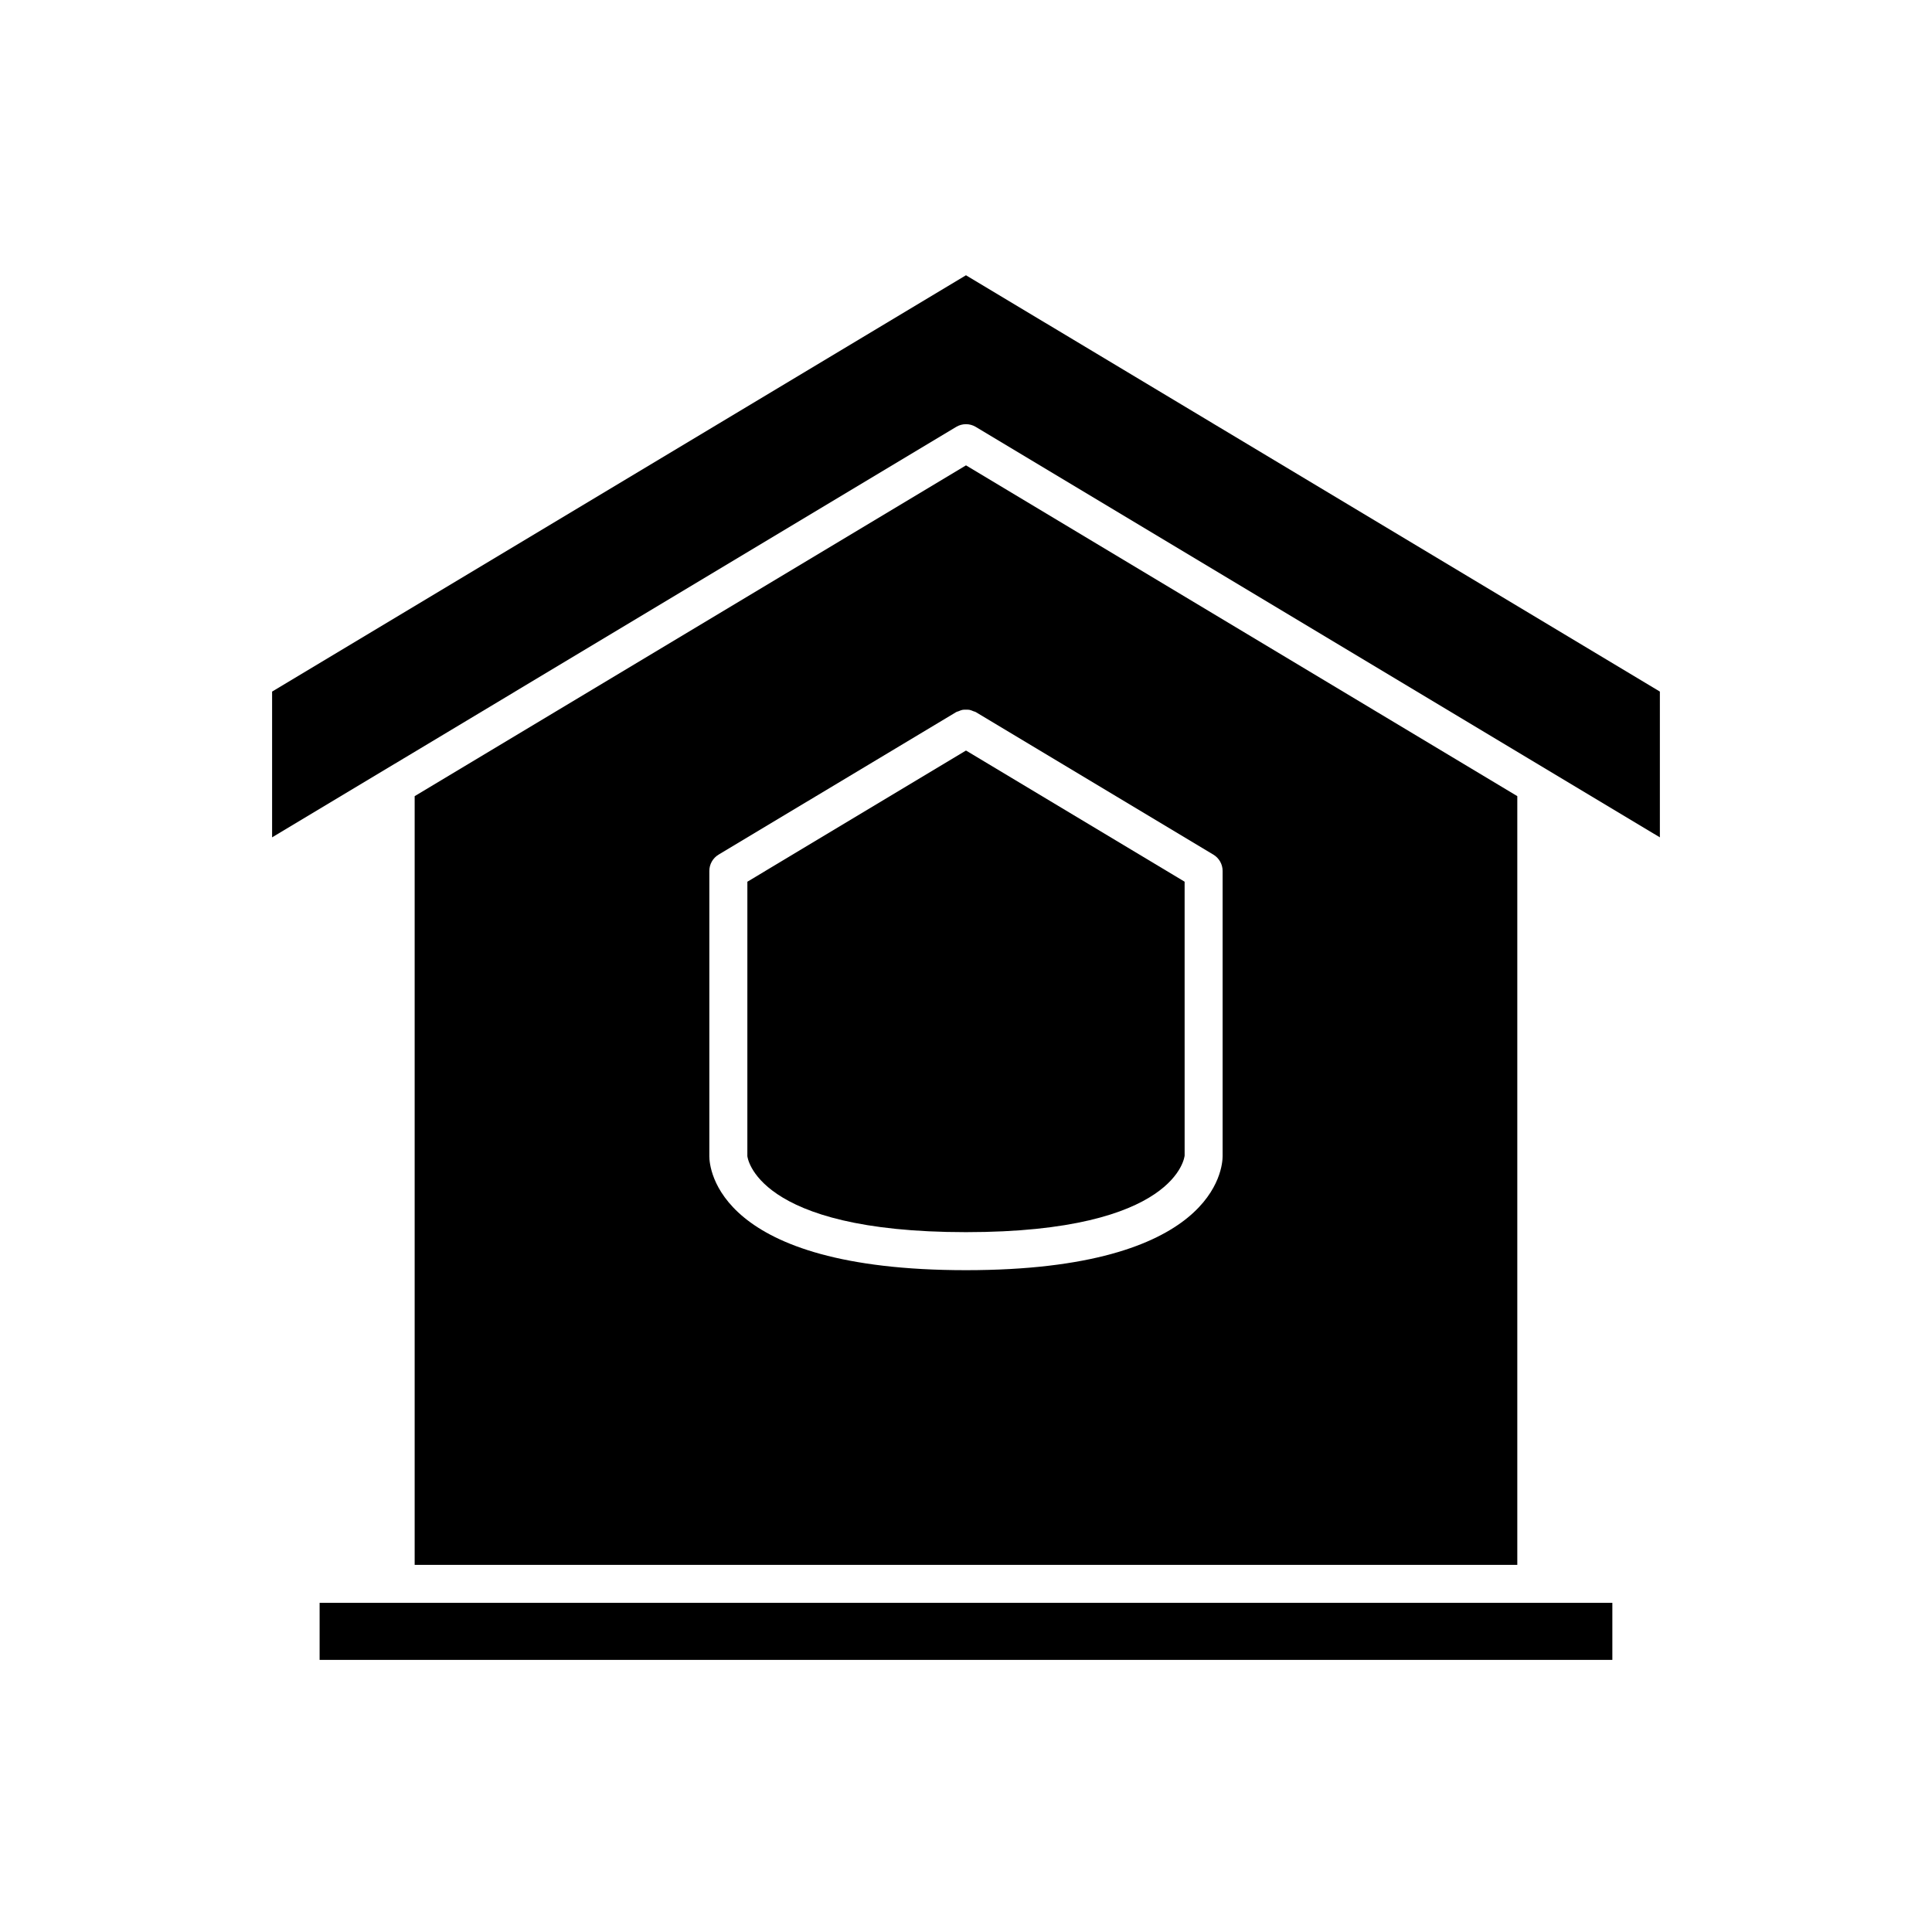 <?xml version="1.0" encoding="UTF-8"?>
<!-- Uploaded to: ICON Repo, www.iconrepo.com, Generator: ICON Repo Mixer Tools -->
<svg fill="#000000" width="800px" height="800px" version="1.1" viewBox="144 144 512 512" xmlns="http://www.w3.org/2000/svg">
 <g>
  <path d="m403.55 558.7h142.55v-203.71l-146.1-87.664-146.11 87.664v203.71zm-71.57-108.32v-75.57c0-1.77 0.93-3.41 2.445-4.32l62.977-37.785c0.211-0.125 0.441-0.141 0.66-0.234 0.324-0.137 0.645-0.281 0.977-0.348 0.312-0.062 0.633-0.051 0.957-0.051 0.32 0 0.641-0.012 0.957 0.051 0.336 0.066 0.656 0.211 0.98 0.348 0.215 0.09 0.449 0.109 0.656 0.234l62.977 37.785c1.512 0.91 2.441 2.547 2.441 4.32v75.57c0 3.094-1.91 30.23-68.016 30.23-66.102 0-68.012-27.137-68.012-30.23z"/>
  <path d="m216.11 327.28v38.629l27.785-16.672 7.008-4.203 146.5-87.902c0.797-0.48 1.695-0.719 2.594-0.719 0.895 0 1.797 0.242 2.594 0.719l146.5 87.902 7.008 4.203 27.785 16.668v-38.629l-183.89-110.33z"/>
  <path d="m457.94 450.23-0.004-72.57-57.938-34.762-57.938 34.766-0.004 72.715c0.012 0.055 1.922 20.152 57.938 20.152s57.93-20.098 57.945-20.301z"/>
  <path d="m400 568.77h-171.3v15.117h342.59v-15.117z"/>
 </g>
</svg>